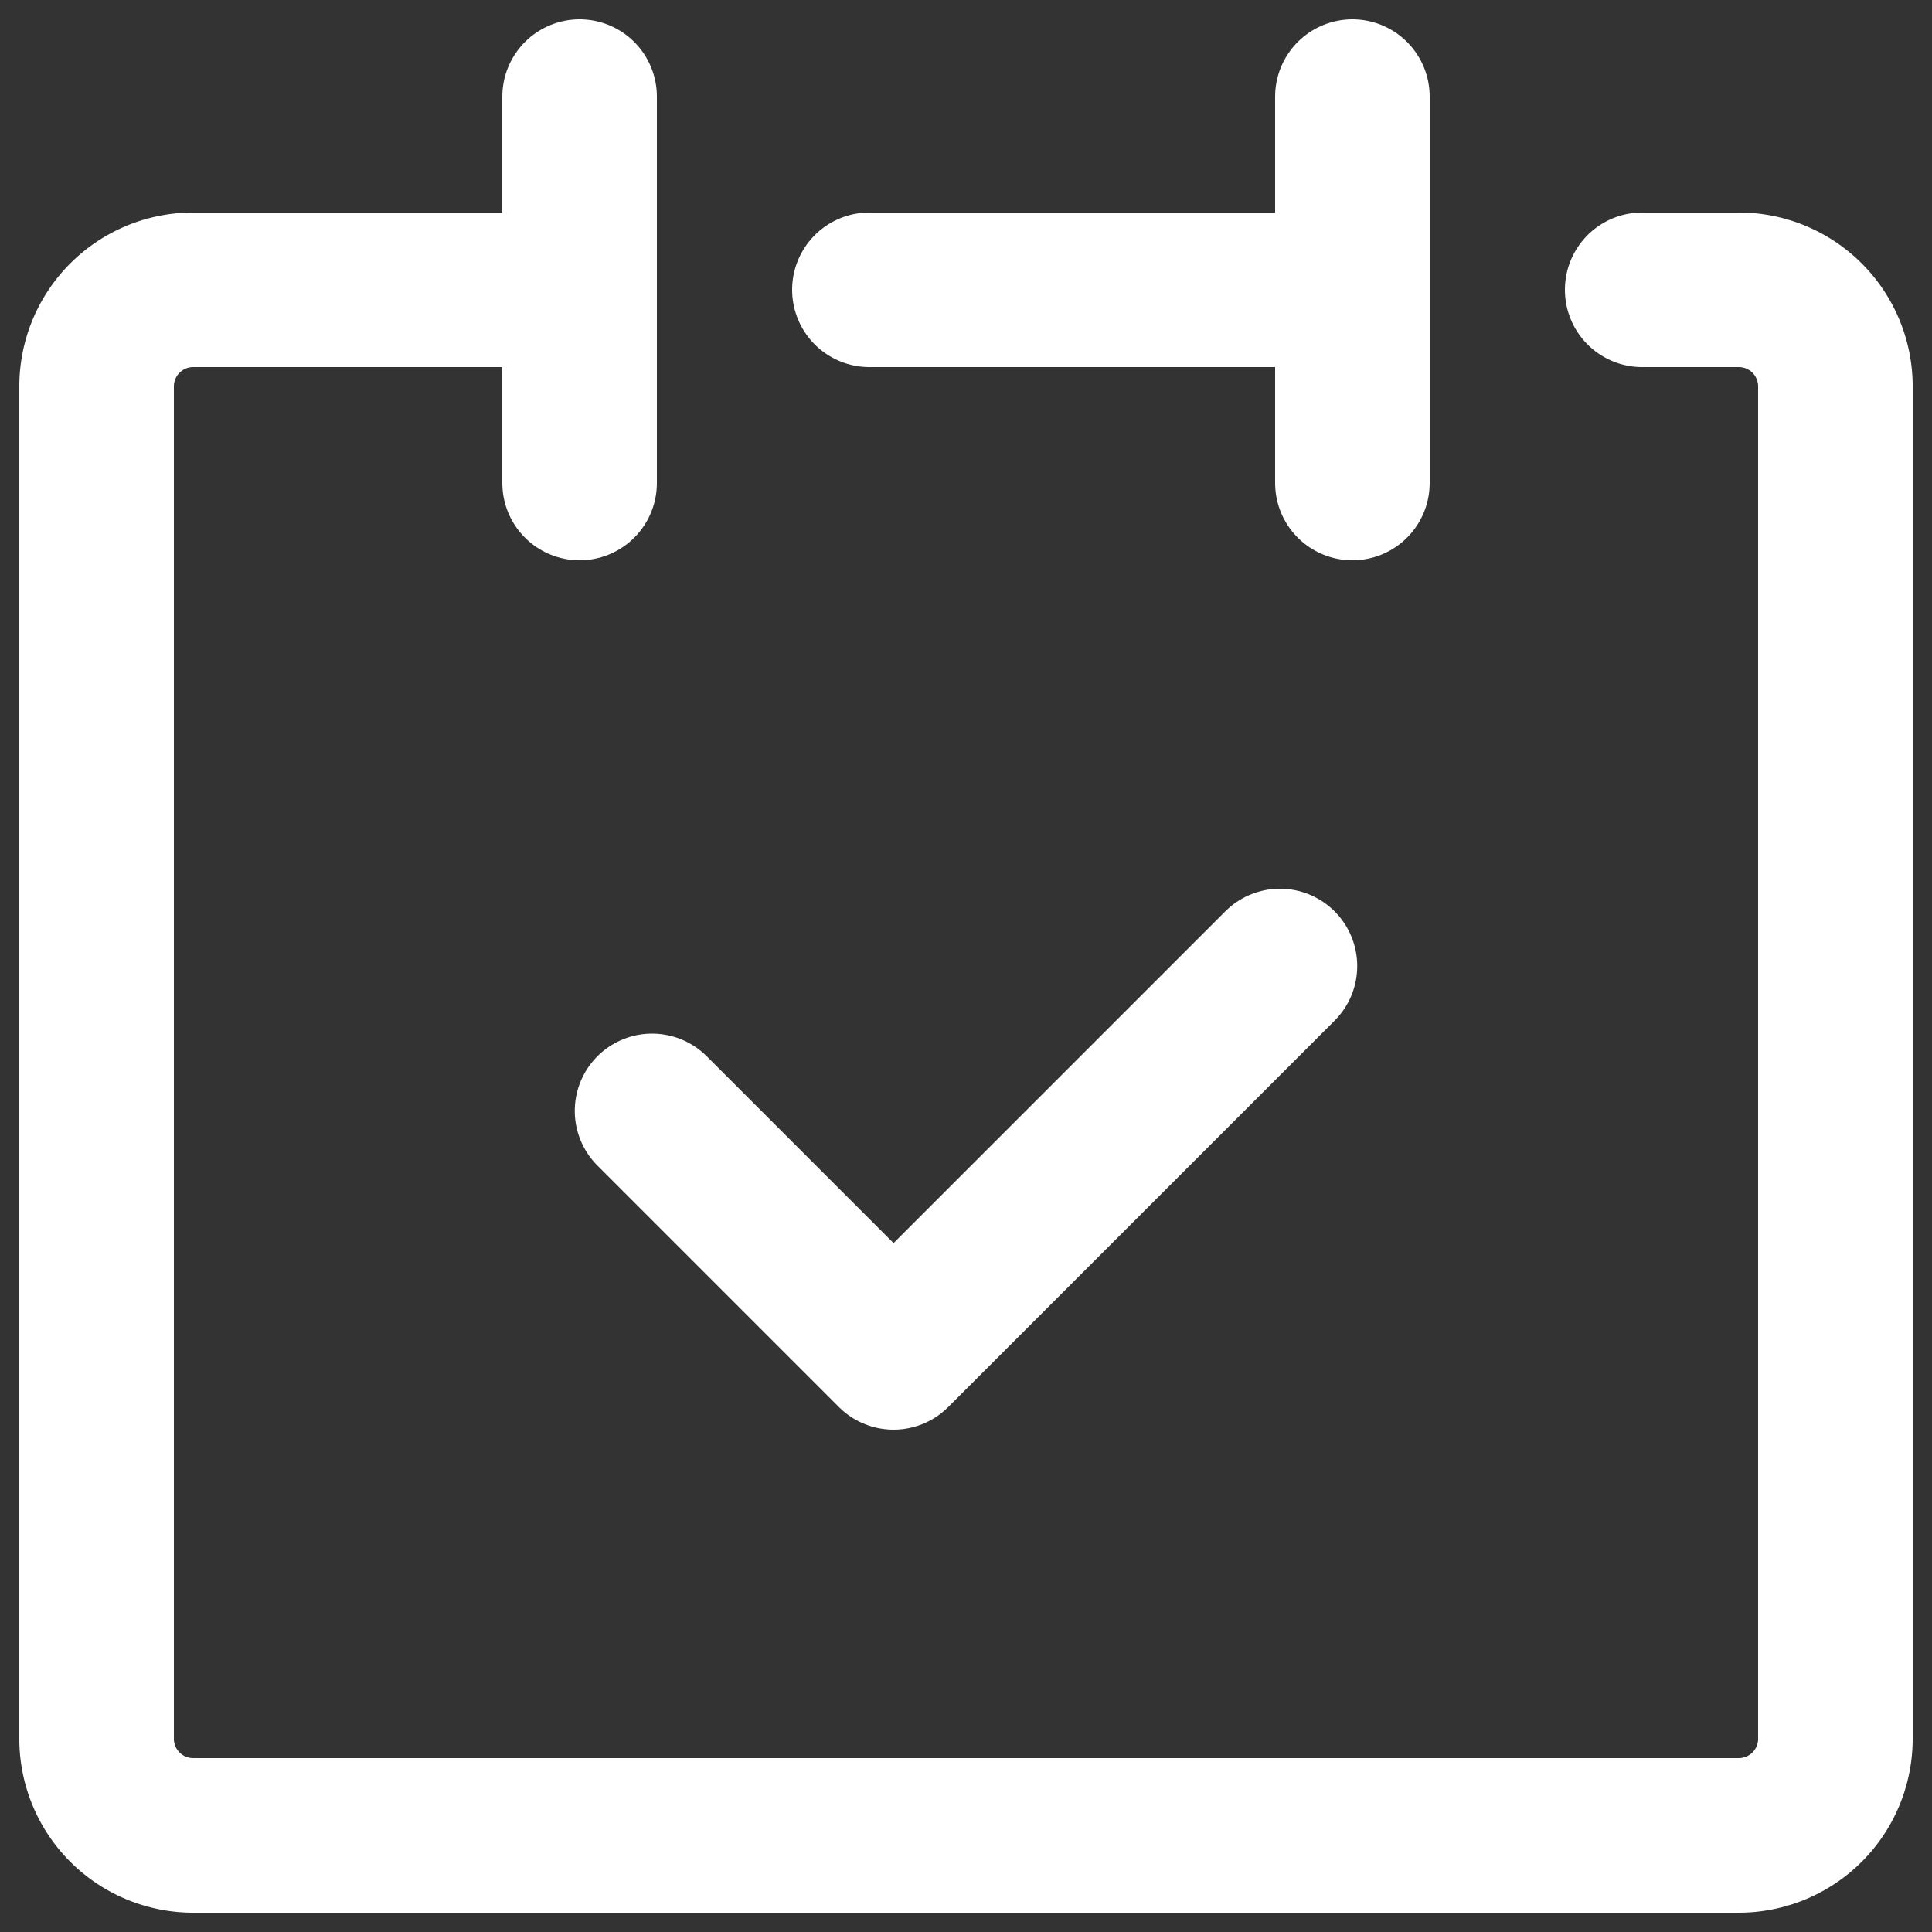<svg xmlns="http://www.w3.org/2000/svg" xmlns:xlink="http://www.w3.org/1999/xlink" width="50" height="50" viewBox="0 0 50 50">
  <rect x="0" y="0" width="50" height="50" fill="#333333" stroke="none"/>
  <defs>
    <clipPath id="clip-path">
      <rect id="長方形_3208" data-name="長方形 3208" width="50" height="50" fill="none" stroke="#fff" stroke-width="1"/>
    </clipPath>
  </defs>
  <g id="スケジュールアイコン" clip-path="url(#clip-path)">
    <path id="パス_7512" data-name="パス 7512" d="M14.5,6H4.5A2.5,2.5,0,0,0,2,8.5v35A2.5,2.5,0,0,0,4.5,46h40A2.5,2.5,0,0,0,47,43.5V8.5A2.5,2.5,0,0,0,44.5,6H42" transform="translate(0.5 1.5)" fill="none" stroke="#fff" stroke-linecap="round" stroke-linejoin="round" stroke-width="4"/>
    <line id="線_18" data-name="線 18" y2="10" transform="translate(15 2.5)" fill="none" stroke="#fff" stroke-linecap="round" stroke-linejoin="round" stroke-width="4"/>
    <line id="線_19" data-name="線 19" y2="10" transform="translate(35 2.5)" fill="none" stroke="#fff" stroke-linecap="round" stroke-linejoin="round" stroke-width="4"/>
    <line id="線_20" data-name="線 20" x2="12.5" transform="translate(22.5 7.5)" fill="none" stroke="#fff" stroke-linecap="round" stroke-linejoin="round" stroke-width="4"/>
    <path id="パス_7513" data-name="パス 7513" d="M13.5,23.75,19.75,30l10-10" transform="translate(3.375 5)" fill="none" stroke="#fff" stroke-linecap="round" stroke-linejoin="round" stroke-width="4"/>
  </g>
</svg>
